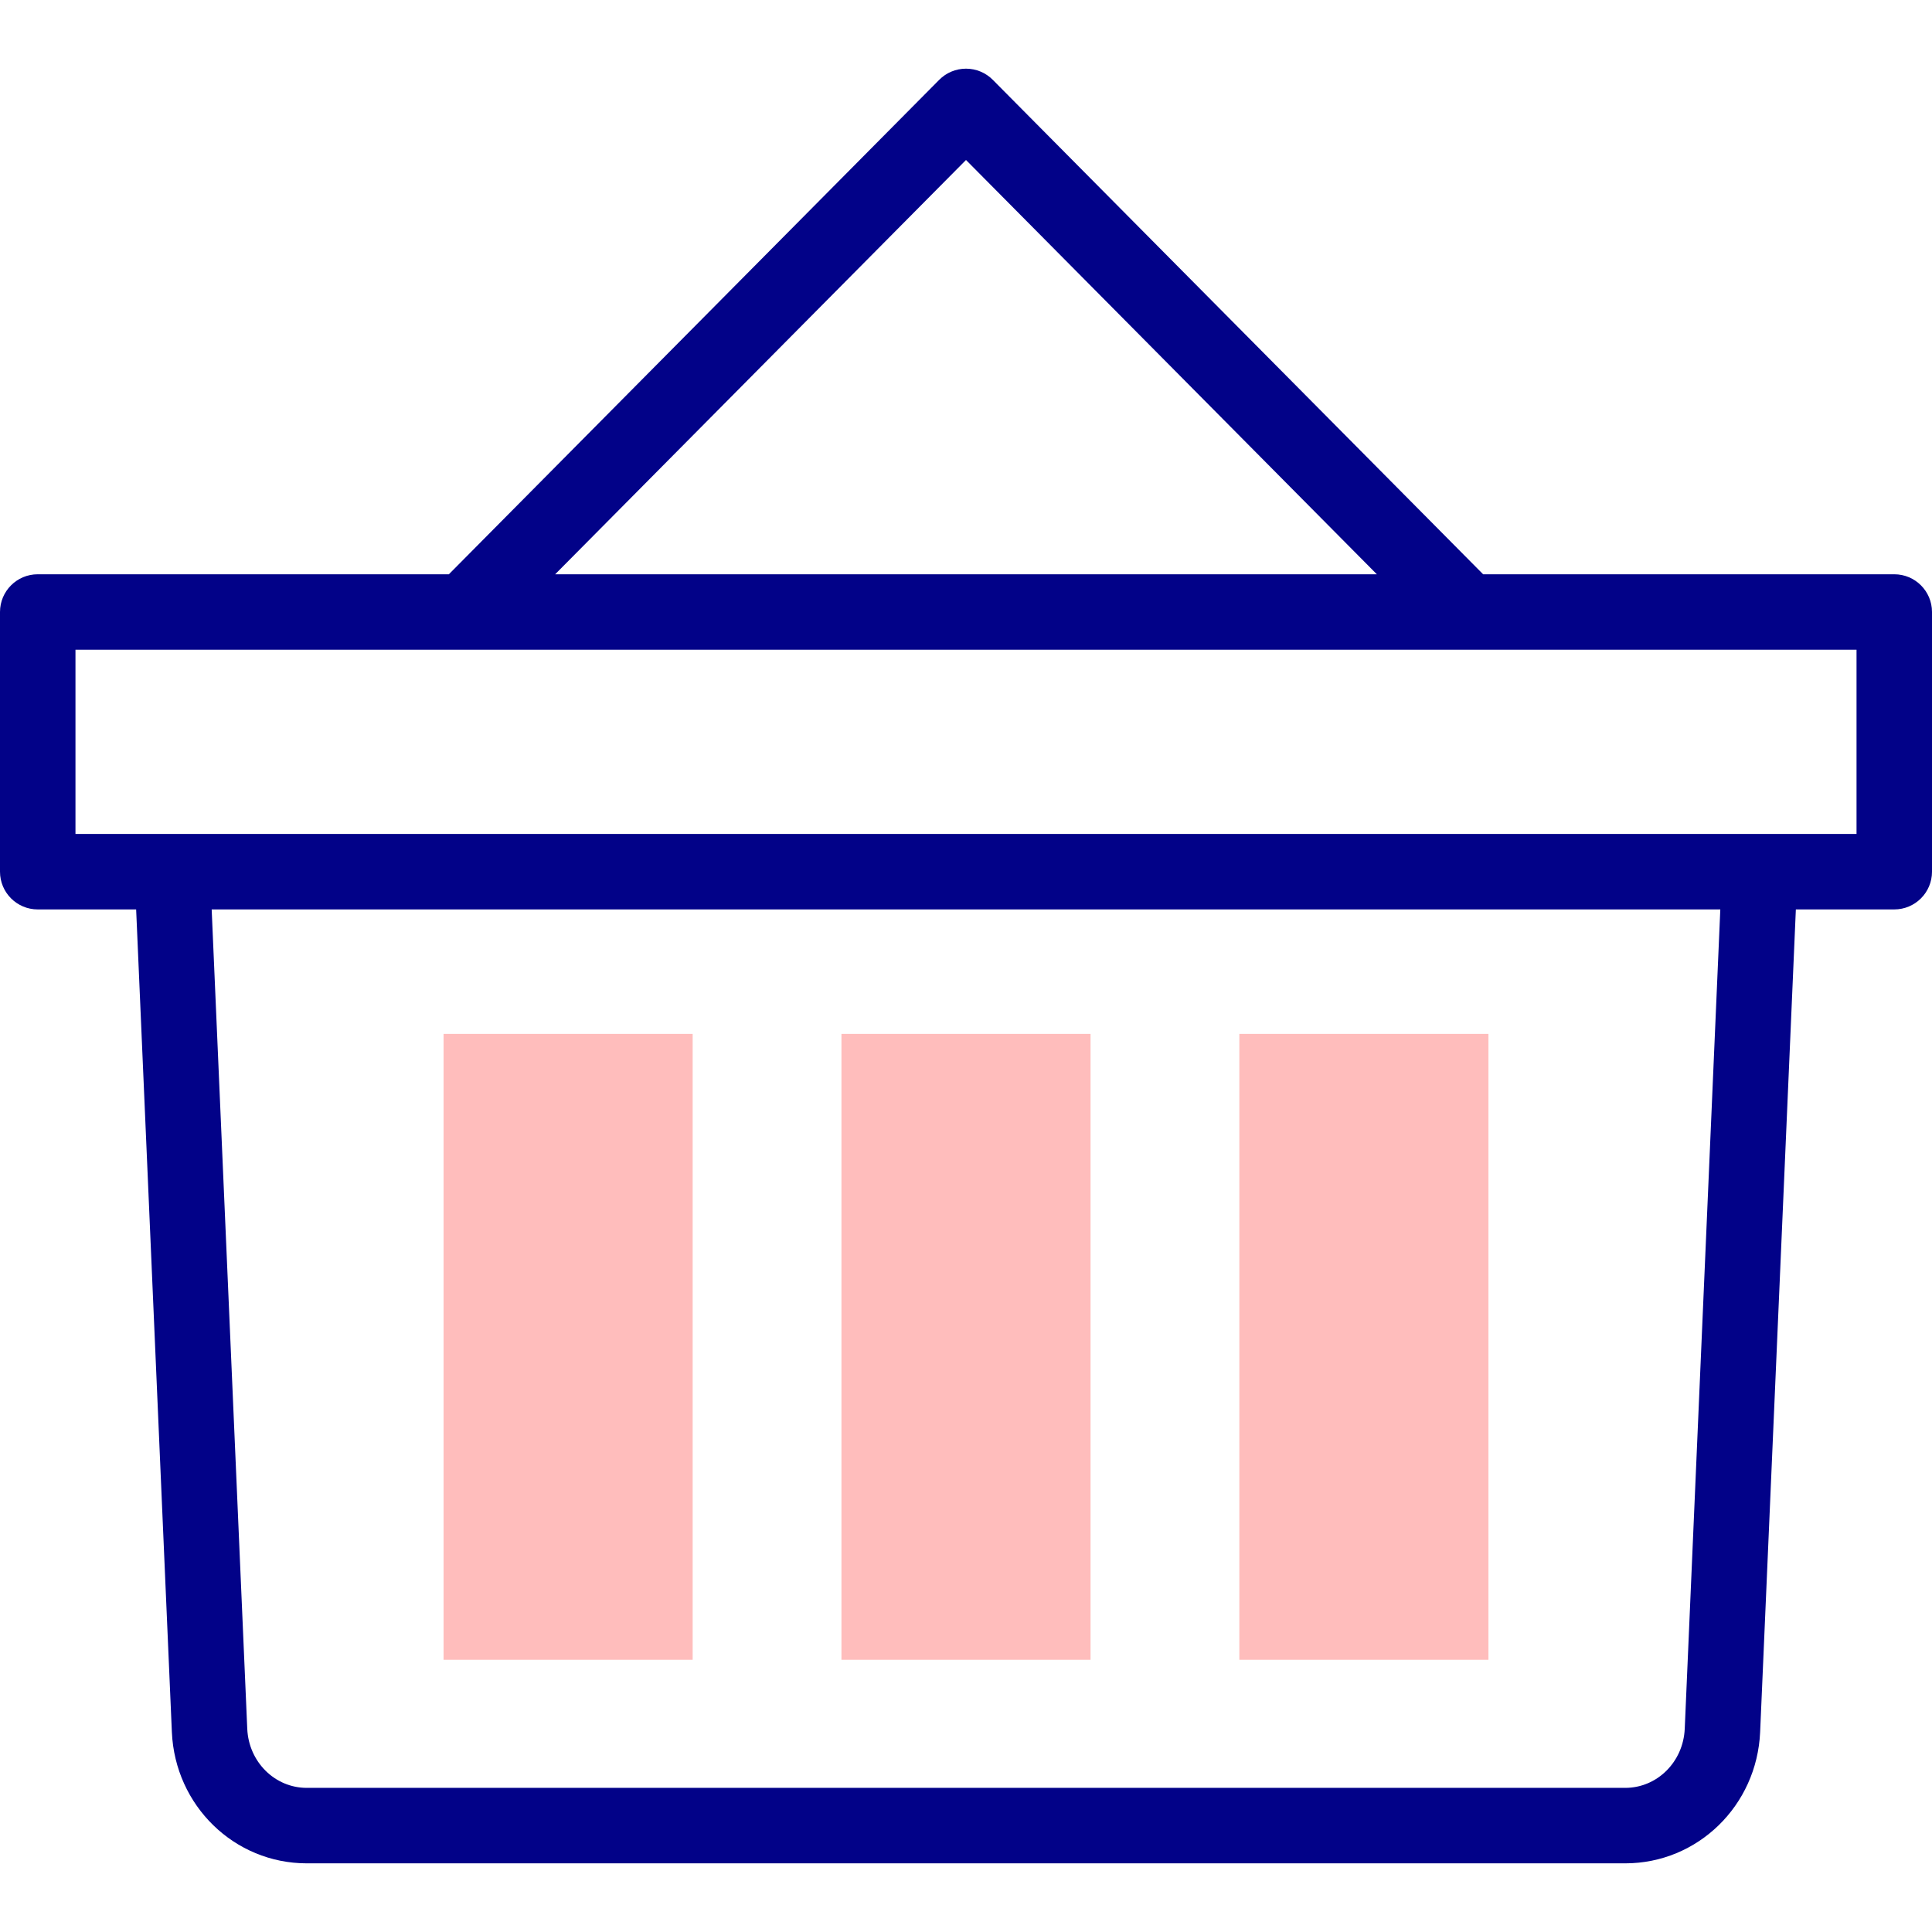 <svg id="Capa_1" enable-background="new 0 0 512 512" height="512" viewBox="0 0 512 512" width="512" xmlns="http://www.w3.org/2000/svg"><g><g><g><path d="m67.627 323.916h165.857v66.014h-165.857z" fill="#ffbdbc" transform="matrix(0 1 -1 0 507.478 206.368)"/><g><path d="m173.072 323.916h165.857v66.014h-165.857z" fill="#ffbdbc" transform="matrix(0 1 -1 0 612.923 100.923)"/></g><g><path d="m278.516 323.916h165.857v66.014h-165.857z" fill="#ffbdbc" transform="matrix(0 1 -1 0 718.367 -4.522)"/></g></g><g><path d="m502 152.188h-108.956l-129.943-131.033c-1.878-1.894-4.434-2.958-7.101-2.958s-5.223 1.065-7.101 2.958l-129.943 131.033h-108.956c-5.523 0-10 4.477-10 10v68.82c0 5.523 4.477 10 10 10h26.079l9.468 218.023c.86 19.499 16.562 34.773 35.747 34.773h349.411c19.184 0 34.887-15.274 35.748-34.78l9.467-218.016h26.08c5.522 0 10-4.477 10-10v-68.82c0-5.523-4.478-10-10-10zm-246-109.79 108.877 109.79h-217.754zm190.473 415.75c-.388 8.779-7.313 15.655-15.768 15.655h-349.411c-8.454 0-15.379-6.877-15.767-15.648l-9.43-217.148h399.804zm45.527-237.14h-472v-48.82h472z" fill="#020288"/></g></g></g></svg>